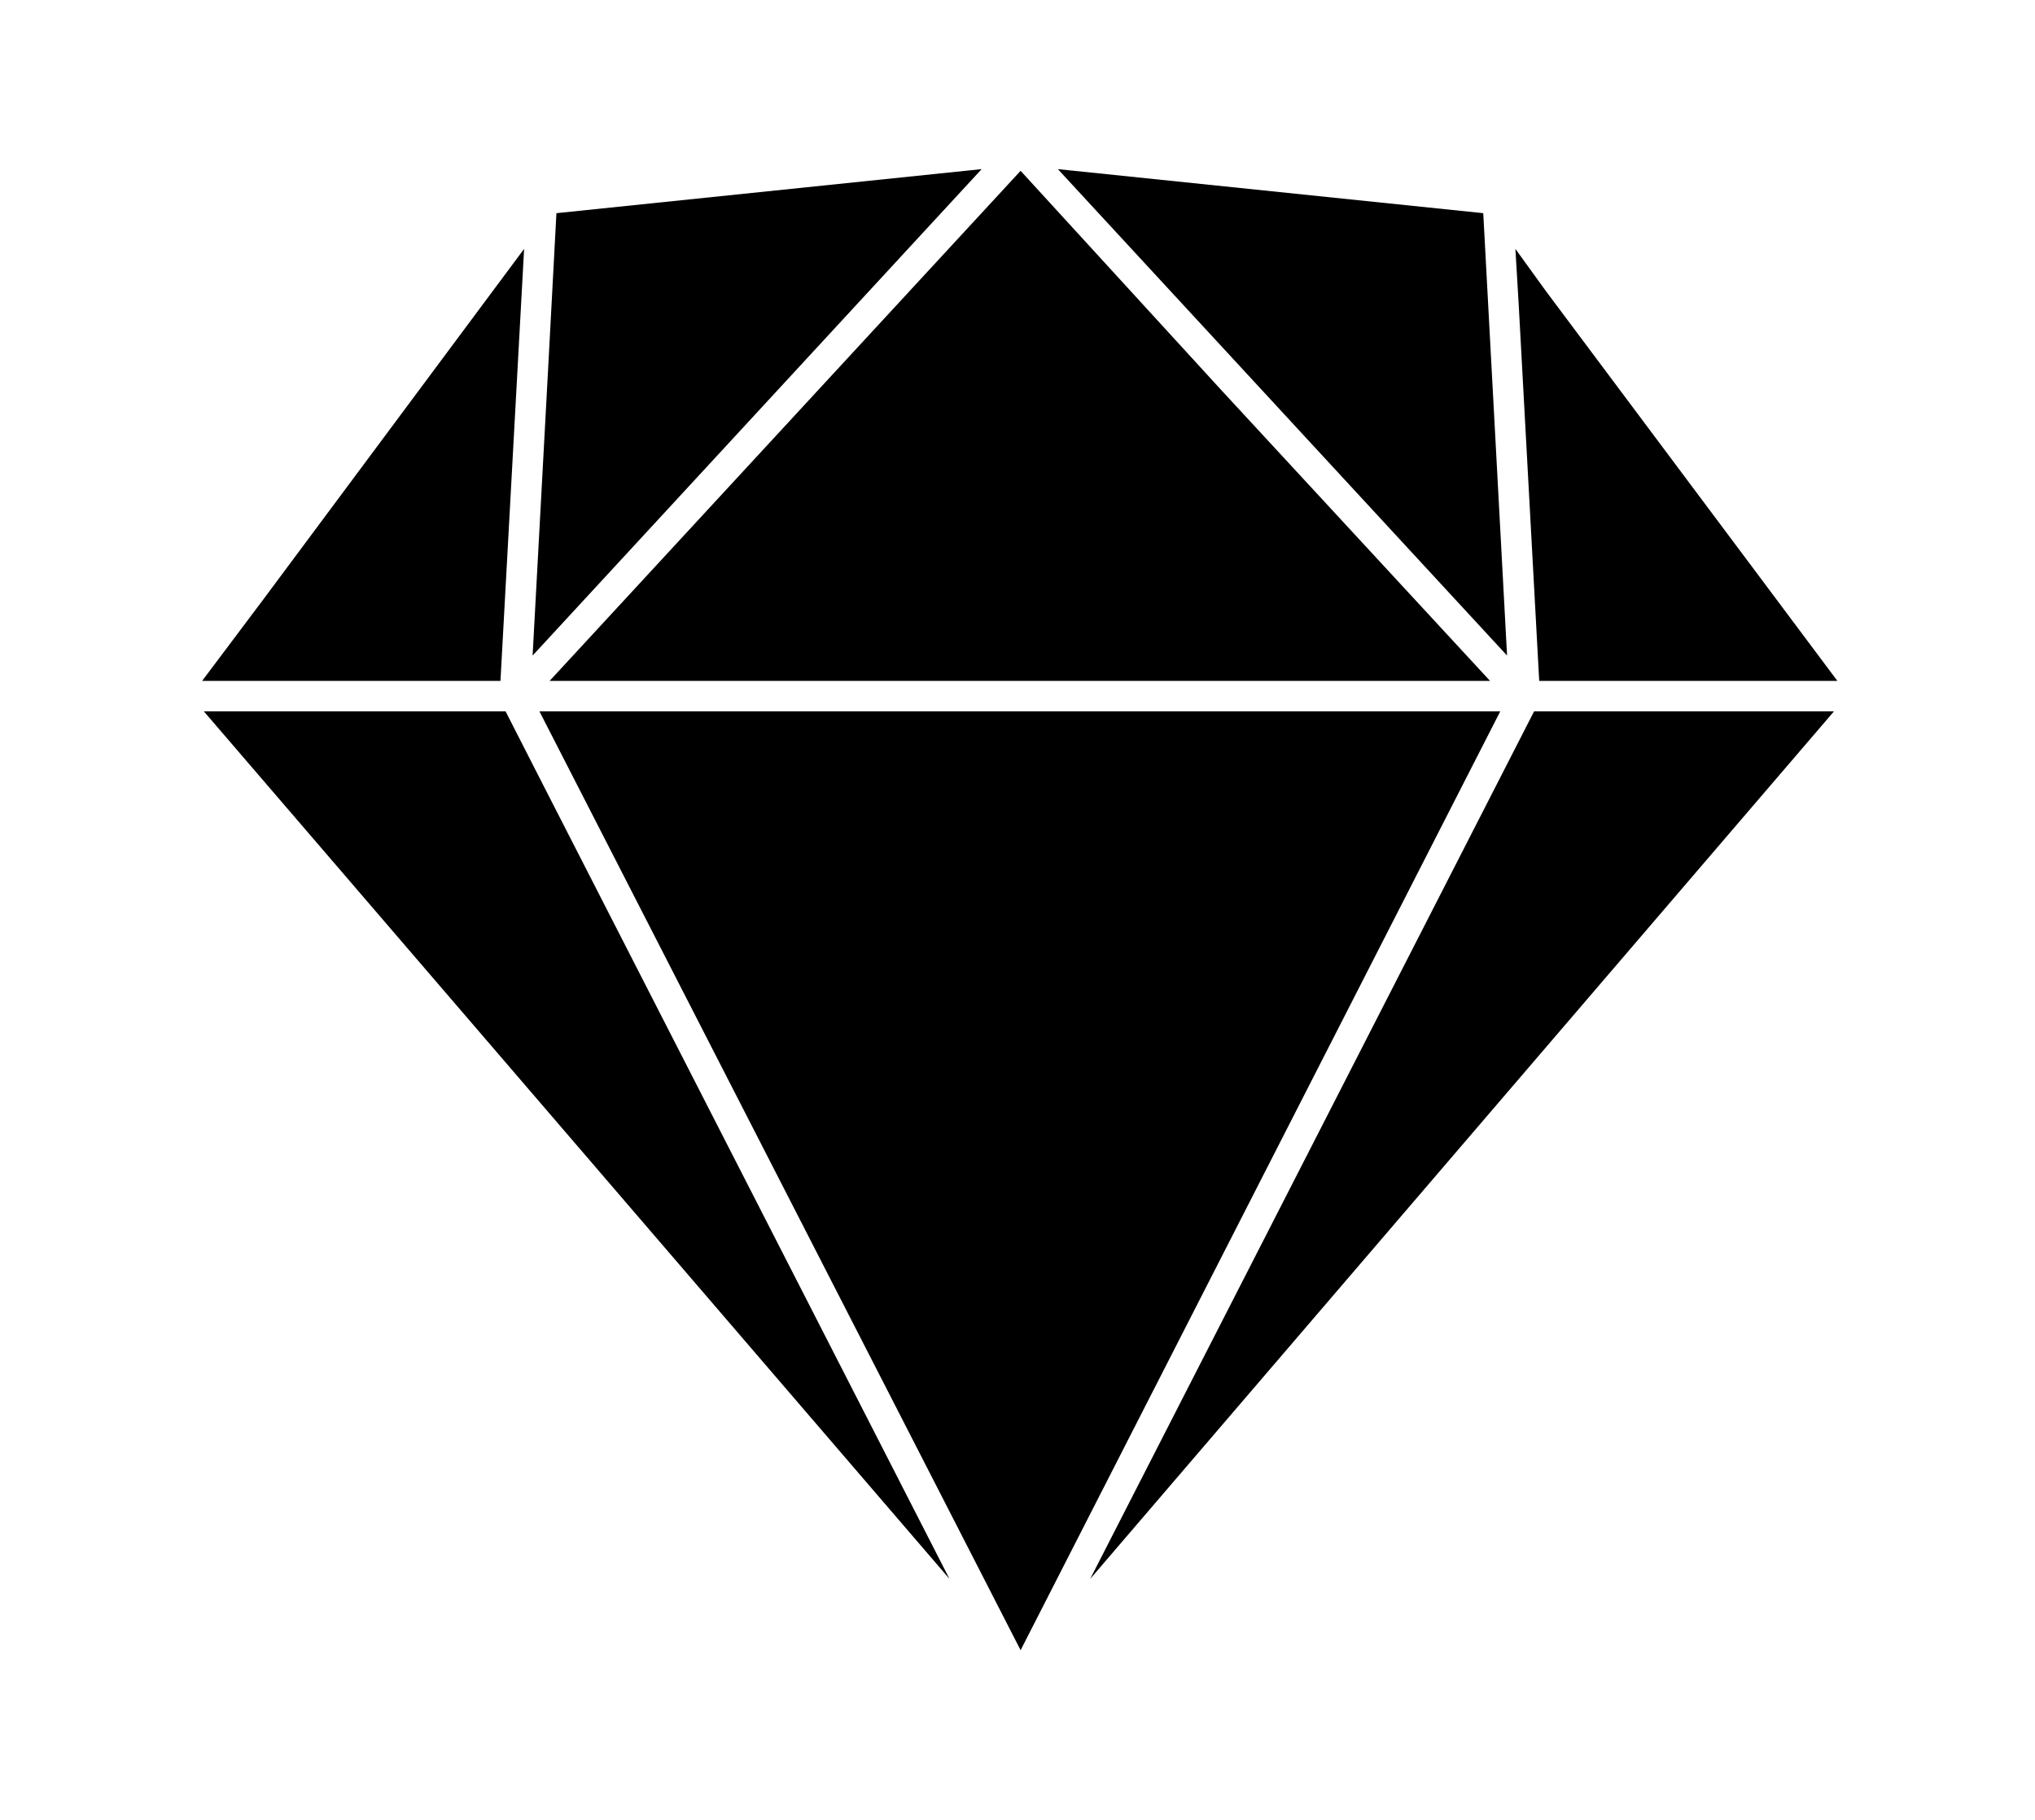 <?xml version='1.0' encoding='UTF-8'?>
<!-- This file was generated by dvisvgm 2.13.3 -->
<svg version='1.1' xmlns='http://www.w3.org/2000/svg' xmlns:xlink='http://www.w3.org/1999/xlink' viewBox='-215.38 -215.38 35.785 32'>
<title>\faSketch</title>
<desc Packages=''/>
<defs>
<path id='g0-90' d='M.538-5.559L.179-5.081H1.933L2.072-7.621L.538-5.559ZM7.711-7.831L5.21-8.09L7.851-5.23L7.711-7.831ZM2.182-4.473L1.963-4.902H.189L4.573 .199L2.182-4.473ZM2.222-5.081H7.751L6.167-6.795L4.991-8.08L2.222-5.081ZM8.01-4.902L5.4 .199L9.773-4.902H8.01ZM8.08-7.372L7.9-7.621L7.92-7.283L8.04-5.081H9.793L8.08-7.372ZM2.212-6.894L2.122-5.23L4.762-8.09L2.262-7.831L2.212-6.894ZM7.811-4.902H2.162L2.989-3.288L4.991 .618L7.811-4.902Z'/>
</defs>
<g id='page1' transform='scale(2.991)'>
<use x='-71' y='-62.925' xlink:href='#g0-90'/>
</g>
</svg>
